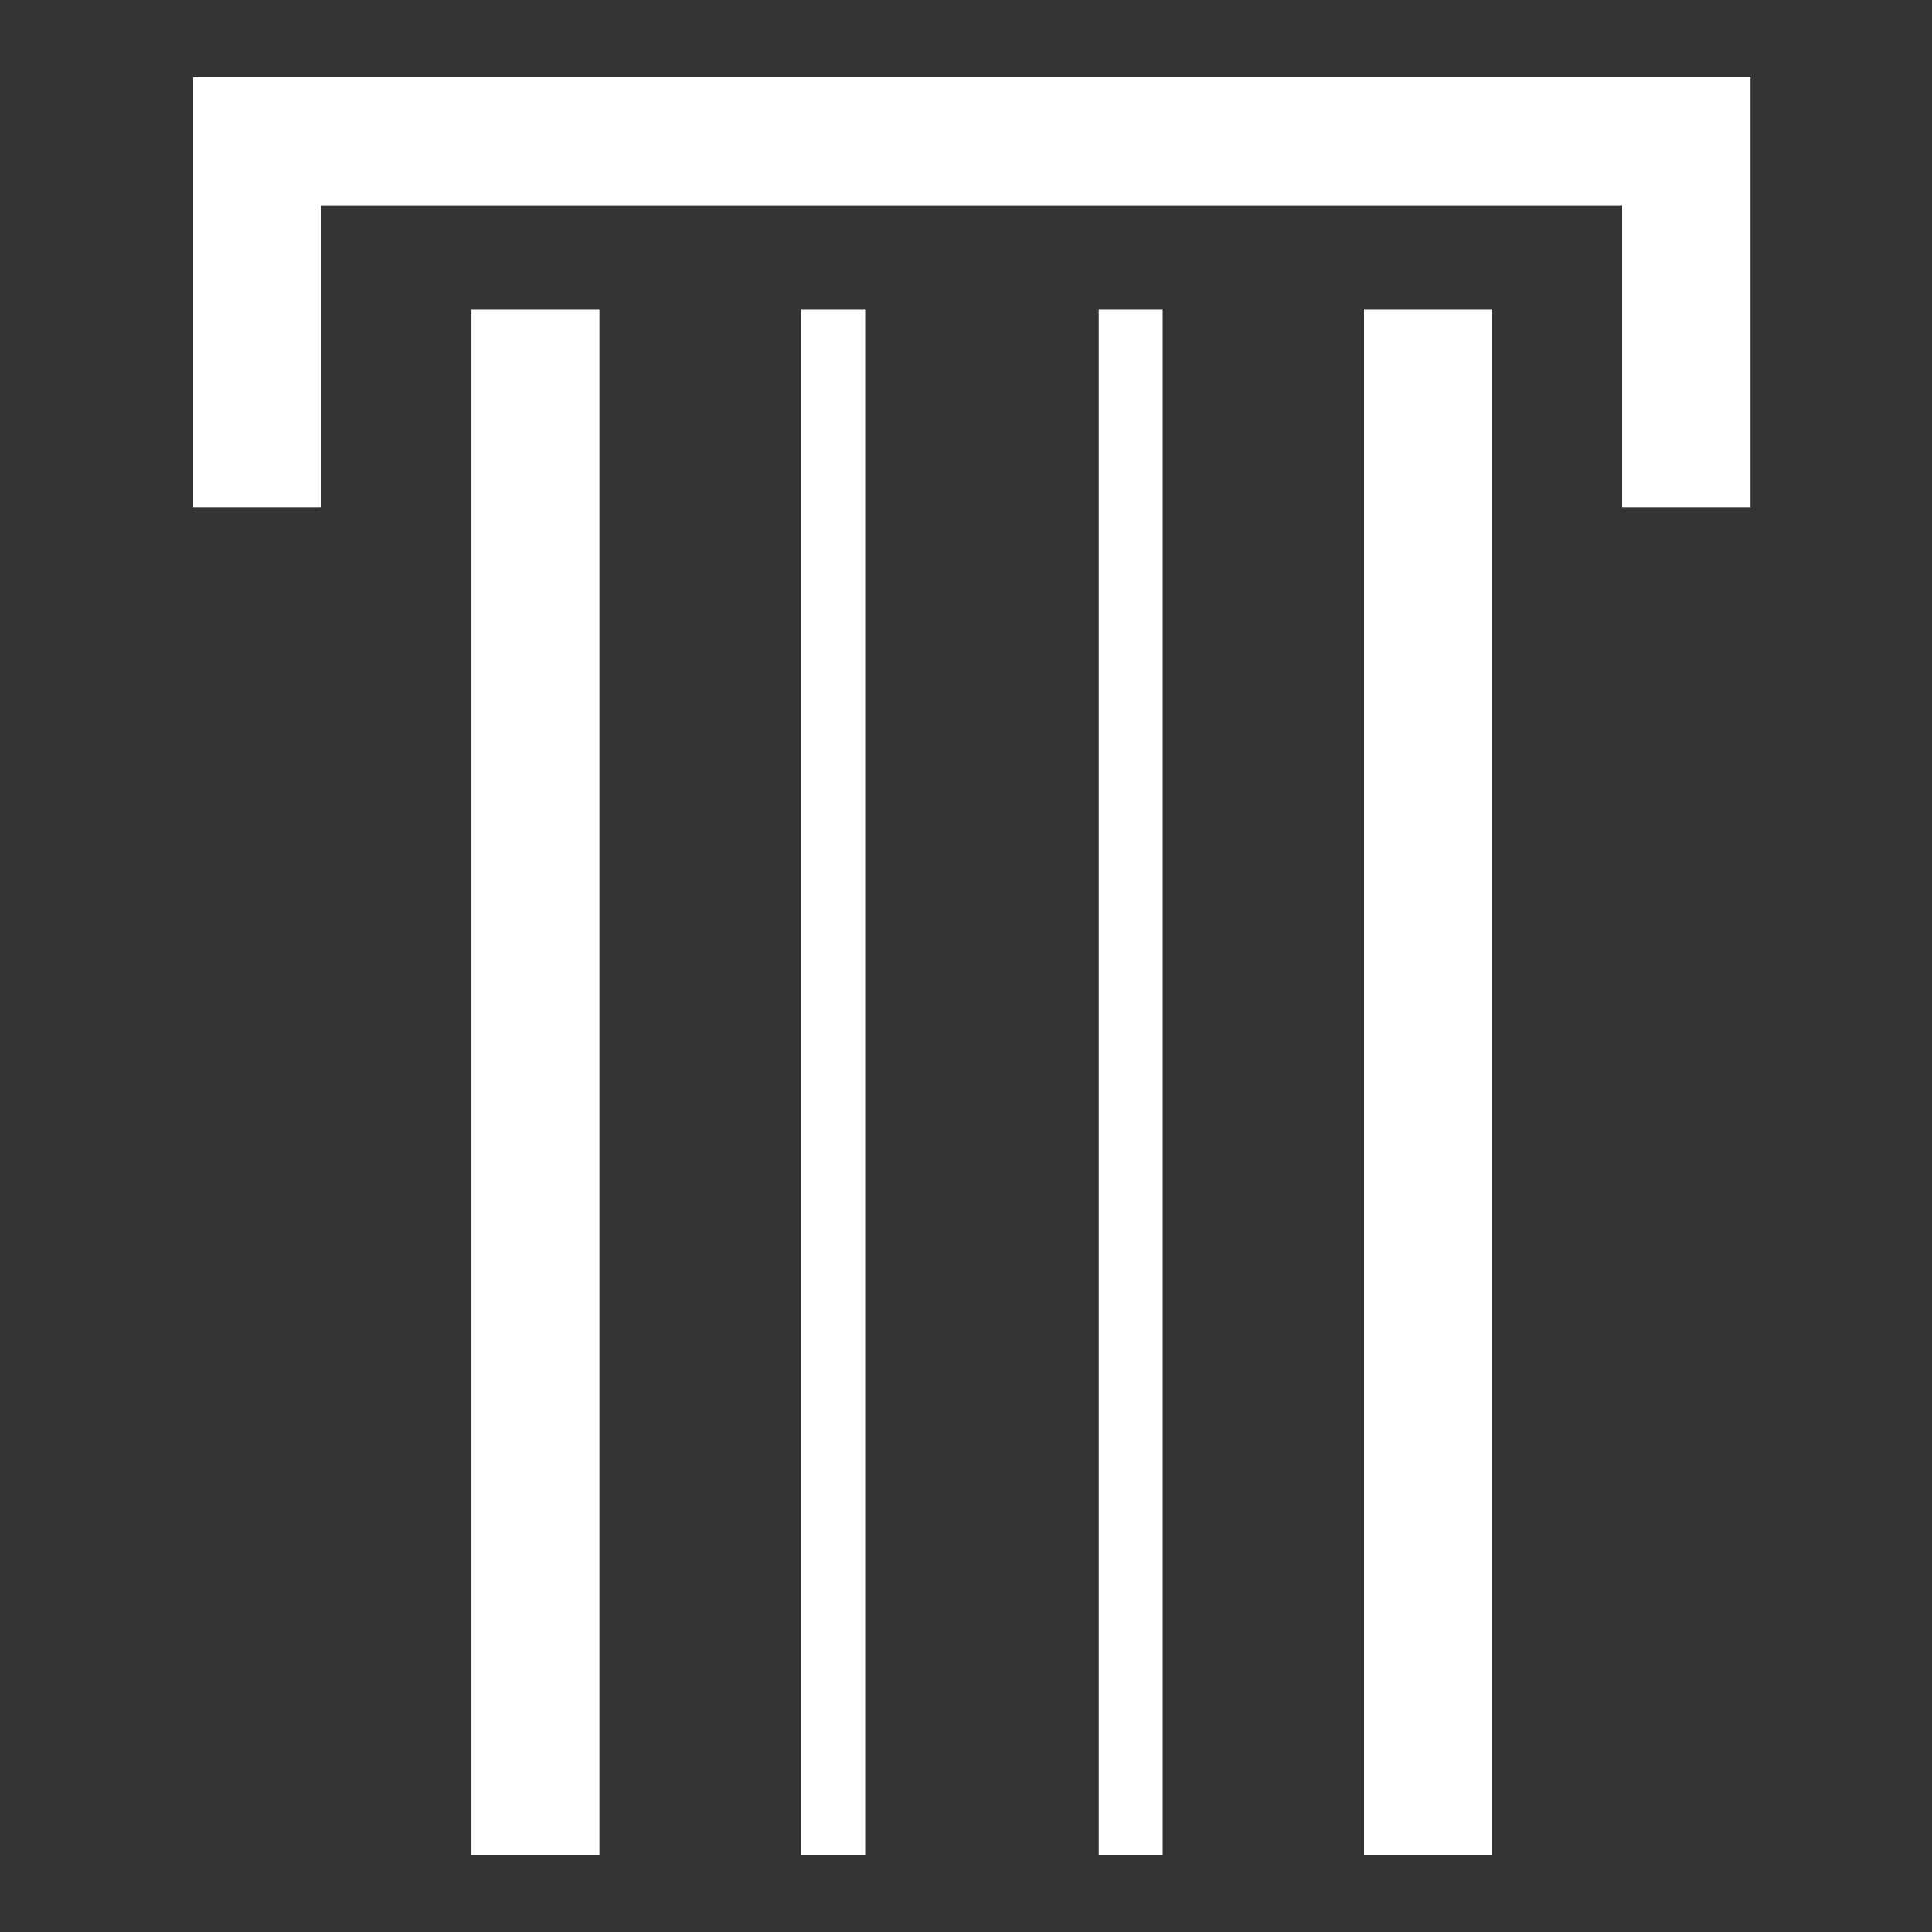 <svg width="64" height="64" viewBox="0 0 64 64" fill="none" xmlns="http://www.w3.org/2000/svg">
<rect x="0" y="0" width="64" height="64" fill="#333333" stroke="none"/>
<path d="M19.857 10.252H15.618V61.44H19.857V10.252Z" fill="white"/>
<path d="M28.66 10.252H26.54V61.44H28.66V10.252Z" fill="white"/>
<path d="M38.515 10.252H36.396V61.44H38.515V10.252Z" fill="white"/>
<path d="M49.422 10.252H45.184V61.44H49.422V10.252Z" fill="white"/>
<path d="M57.989 16.802H53.735V6.799H10.638V16.802H6.4V2.56H57.989V16.802Z" fill="white"/>
</svg>
